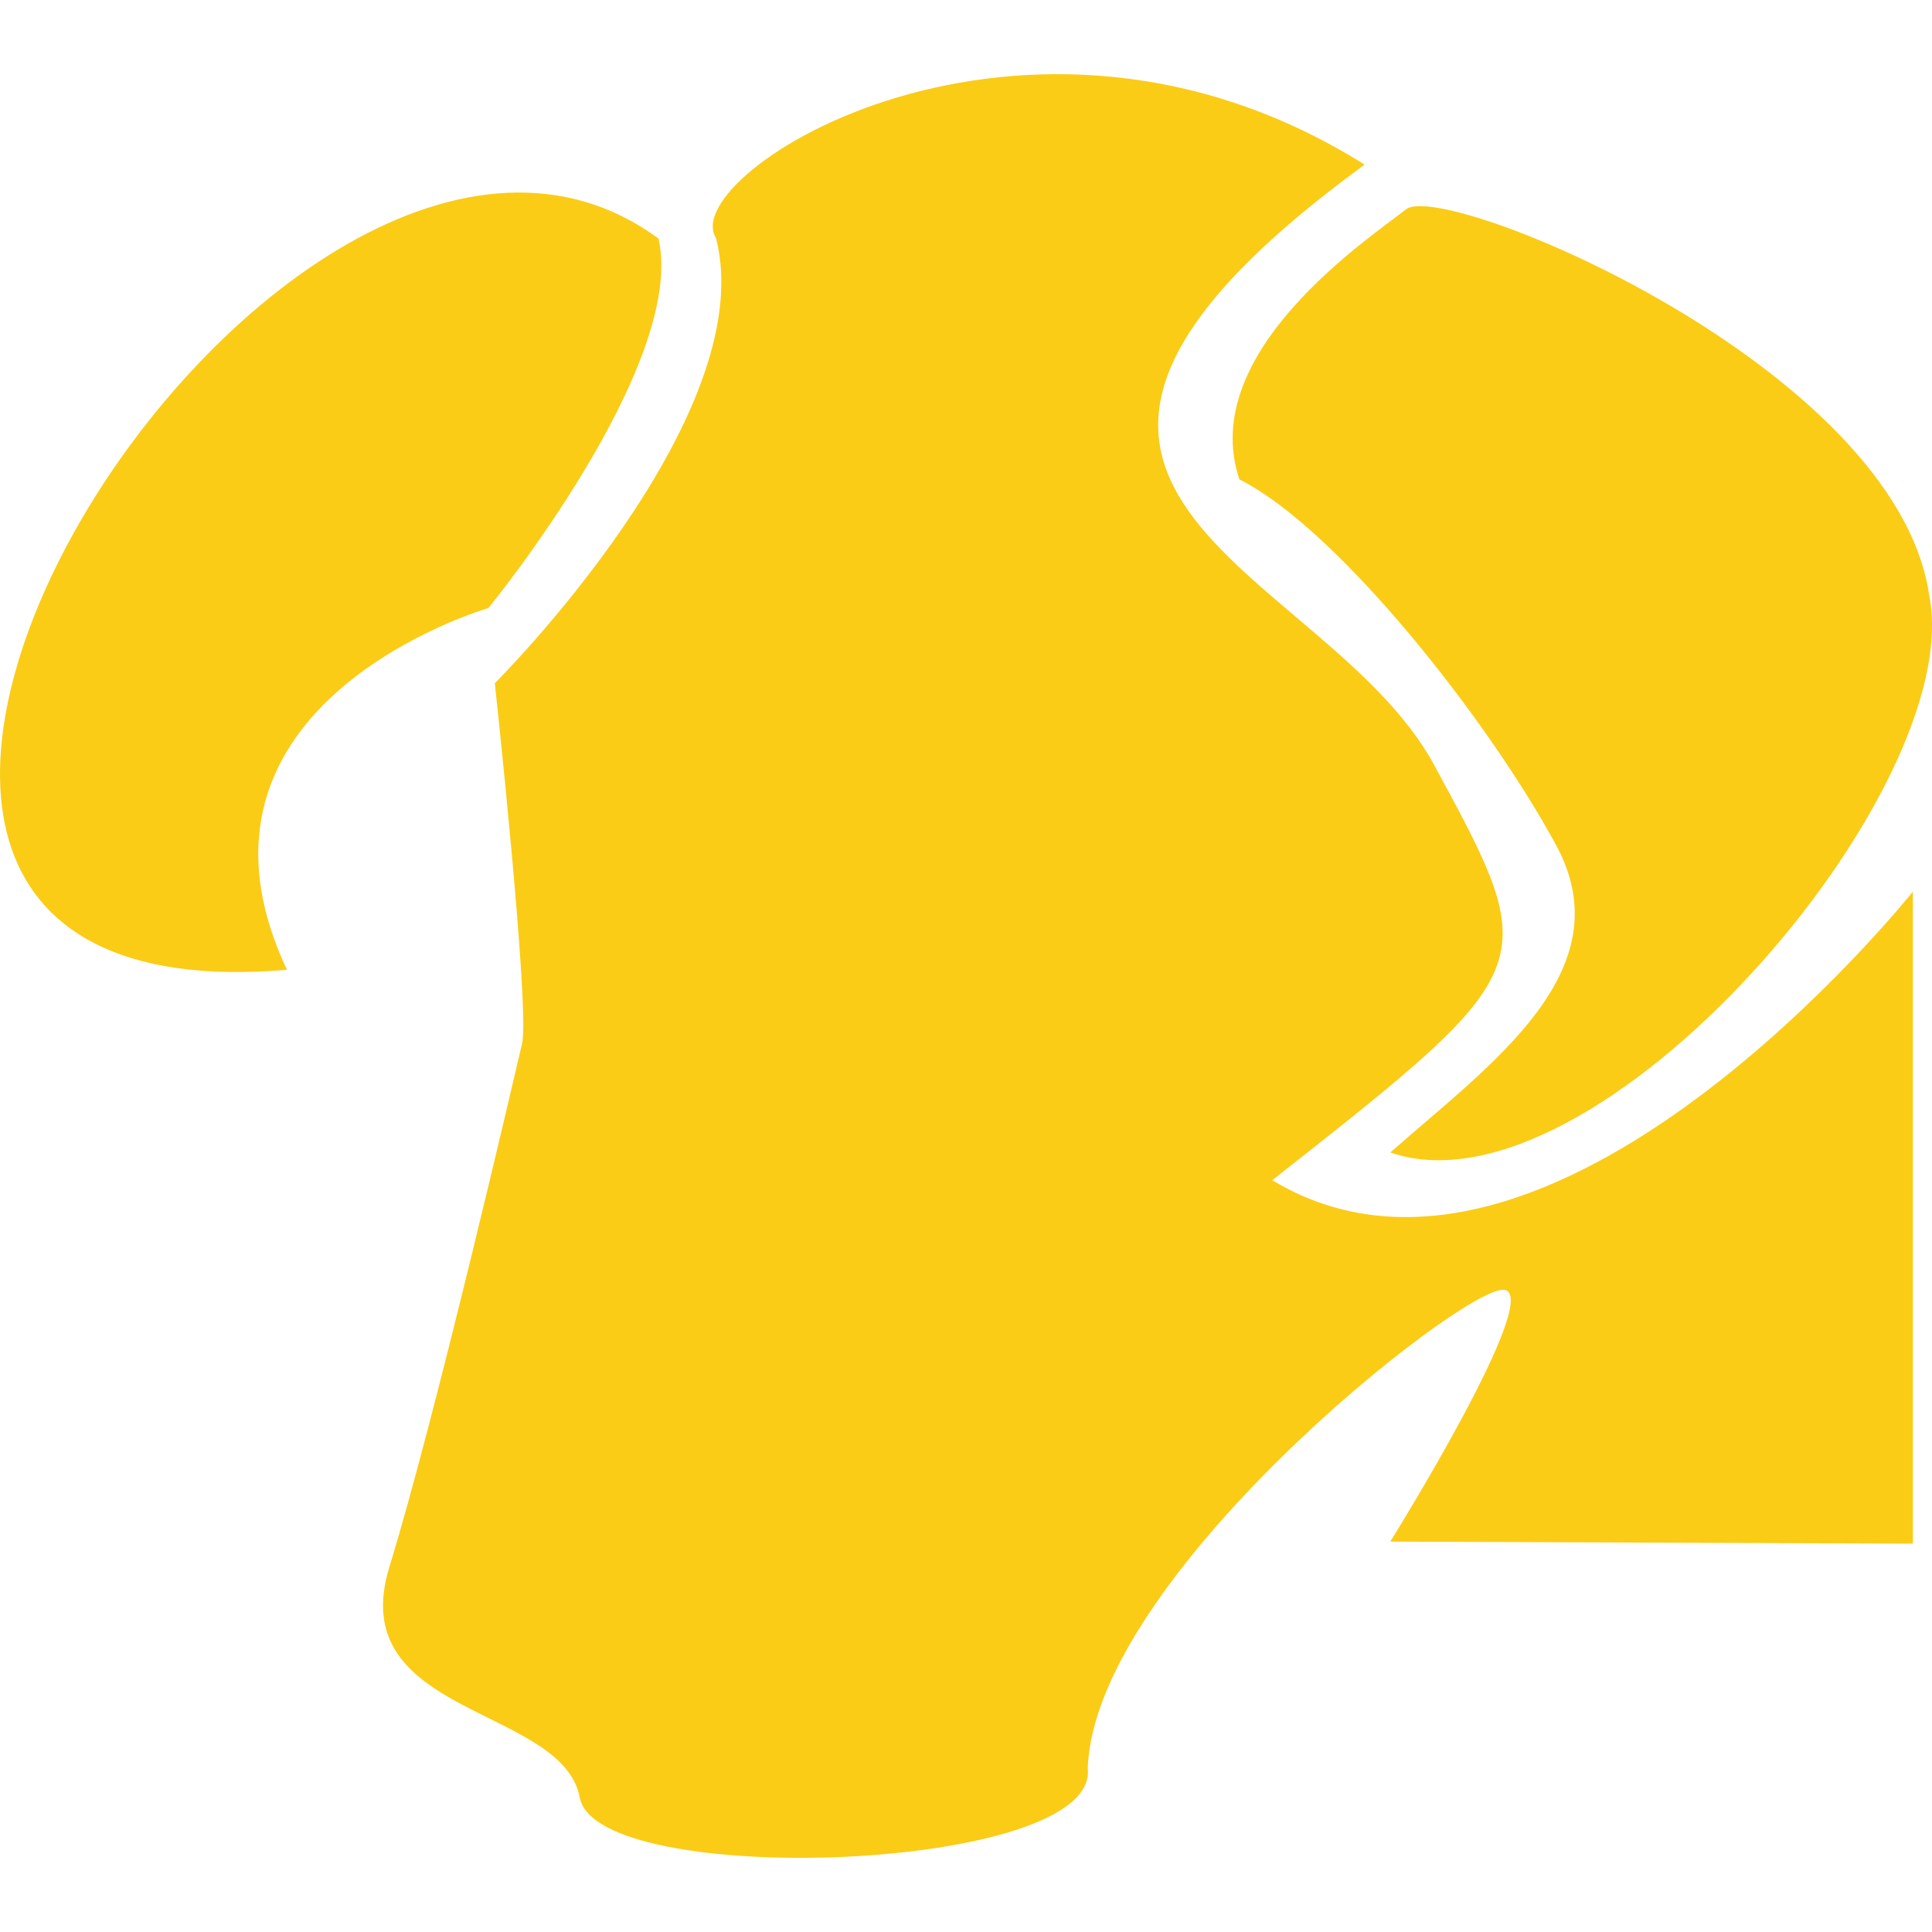 <svg fill="#FACC15" version="1.1" id="Capa_1" xmlns="http://www.w3.org/2000/svg" xmlns:xlink="http://www.w3.org/1999/xlink" width="125px" height="125px" viewBox="0 0 31.598 31.598" xml:space="preserve"><g id="SVGRepo_bgCarrier" stroke-width="0"></g><g id="SVGRepo_tracerCarrier" stroke-linecap="round" stroke-linejoin="round"></g><g id="SVGRepo_iconCarrier"> <g> <g> <path d="M20.808,19.302c4.438-3.492,4.438-3.492,2.645-6.795c-1.794-3.303-8.494-4.435-1.135-9.815 C16.75-0.801,11.049,2.853,11.71,3.891c0.755,2.927-3.617,7.283-3.617,7.283s0.577,5.334,0.446,5.893s-1.417,6.106-2.171,8.562 C5.614,28.08,9.2,27.893,9.483,29.402c0.283,1.509,8.494,1.226,8.307-0.475c0.094-3.113,6.087-7.854,6.795-7.833 s-1.847,4.119-1.847,4.119l8.547,0.033V14.583C31.284,14.583,25.338,22.038,20.808,19.302z"></path> <path d="M20.27,7.84c1.606,0.806,4.064,3.922,5.182,5.985c1.114,2.063-1.083,3.583-2.713,5.024 c3.36,1.159,9.449-5.927,8.813-9.113c-0.543-3.75-7.938-6.798-8.554-6.314C22.382,3.906,19.575,5.763,20.27,7.84z"></path> <path d="M7.989,9.944c0,0,3.25-3.979,2.781-6.042C4.612-0.628-6.278,16.801,4.693,15.861C2.641,11.491,7.989,9.944,7.989,9.944z"></path> </g> </g> </g></svg>